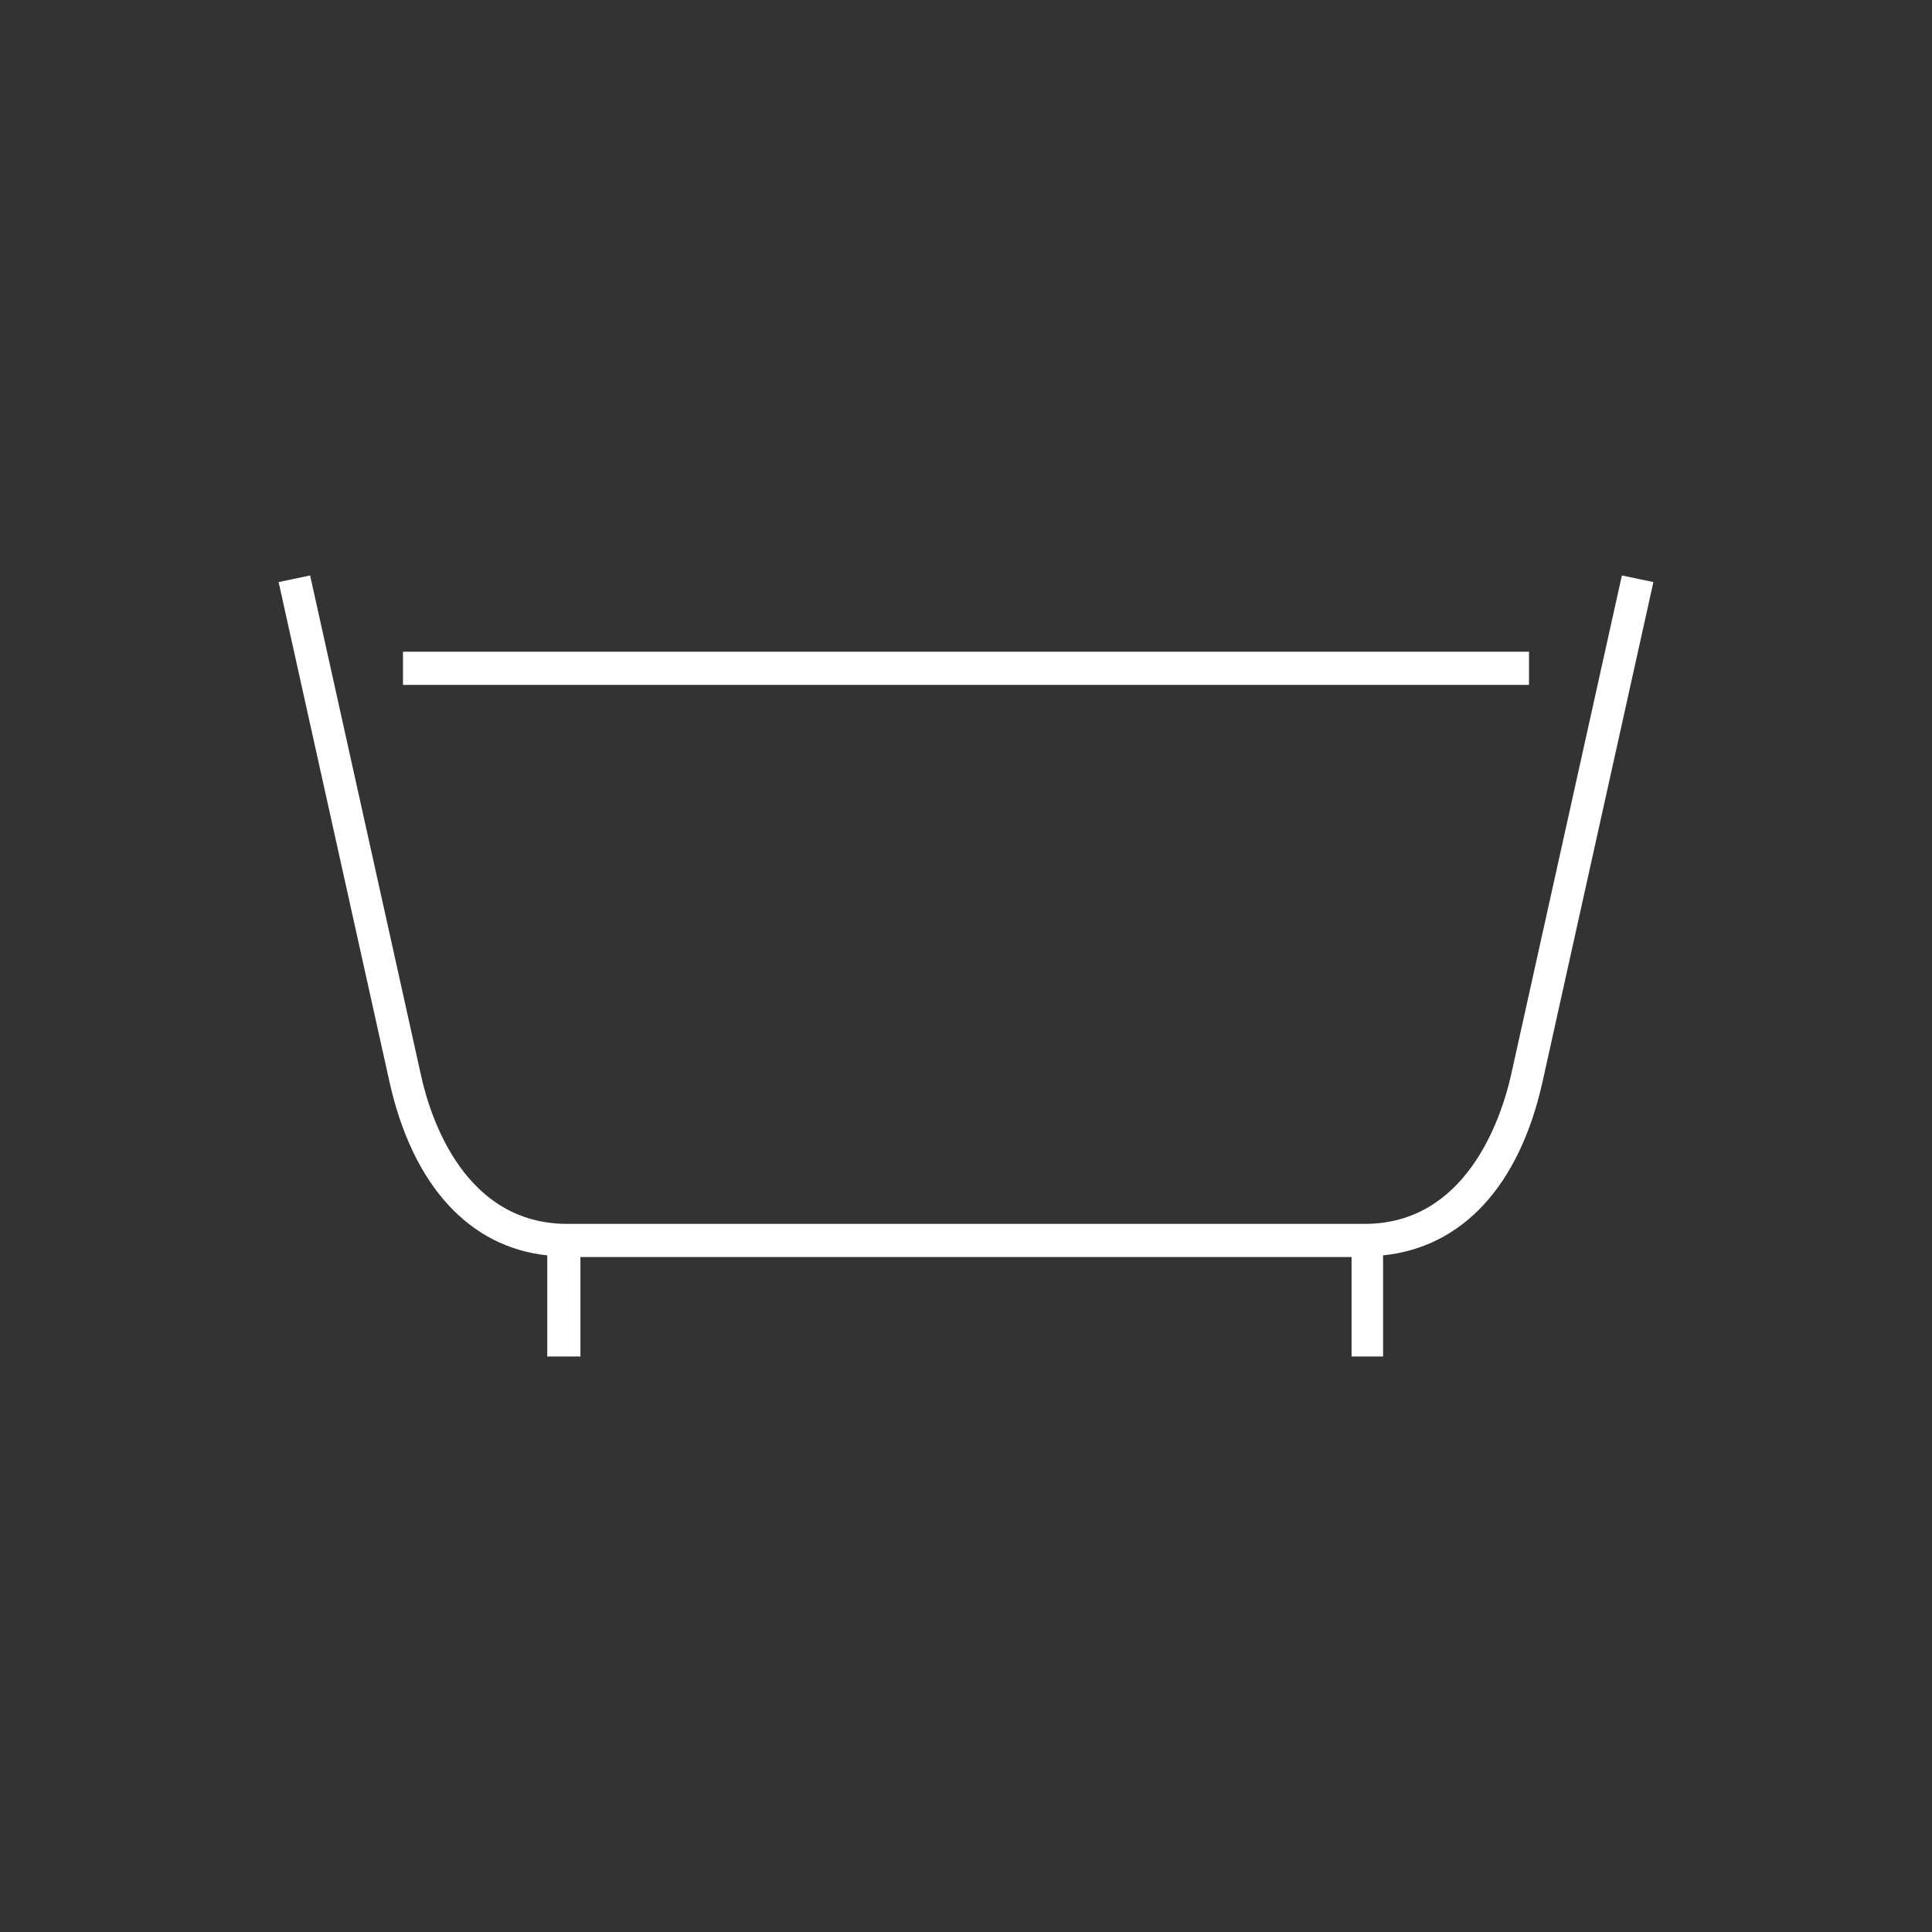 <?xml version="1.0" encoding="UTF-8"?>
<!DOCTYPE svg PUBLIC "-//W3C//DTD SVG 1.1//EN" "http://www.w3.org/Graphics/SVG/1.1/DTD/svg11.dtd">
<!-- Creator: CorelDRAW X6 -->
<svg xmlns="http://www.w3.org/2000/svg" xml:space="preserve" width="200px" height="200px" version="1.1" shape-rendering="geometricPrecision" text-rendering="geometricPrecision" image-rendering="optimizeQuality" fill-rule="evenodd" clip-rule="evenodd"
viewBox="0 0 1165 1165"
 xmlns:xlink="http://www.w3.org/1999/xlink">
 <rect x="0" y="0" width="1165" height="1165" fill="#333333" stroke="none"/>
 <g id="Ebene_x0020_1">
  <g id="_999381664">
   <rect fill="none" width="1165" height="1165"/>
   <path fill="white" d="M834 818l-19 0 0 -60 -465 0 0 60 -20 0 0 -61c-47,-5 -81,-42 -95,-104l-67 -302 19 -4 67 302c6,27 27,89 88,89l481 0c61,0 82,-63 88,-89l67 -302 19 4 -67 302c-14,62 -48,99 -96,104l0 61zm88 -405l-679 0 0 -20 679 0 0 20z"/>
  </g>
 </g>
</svg>
